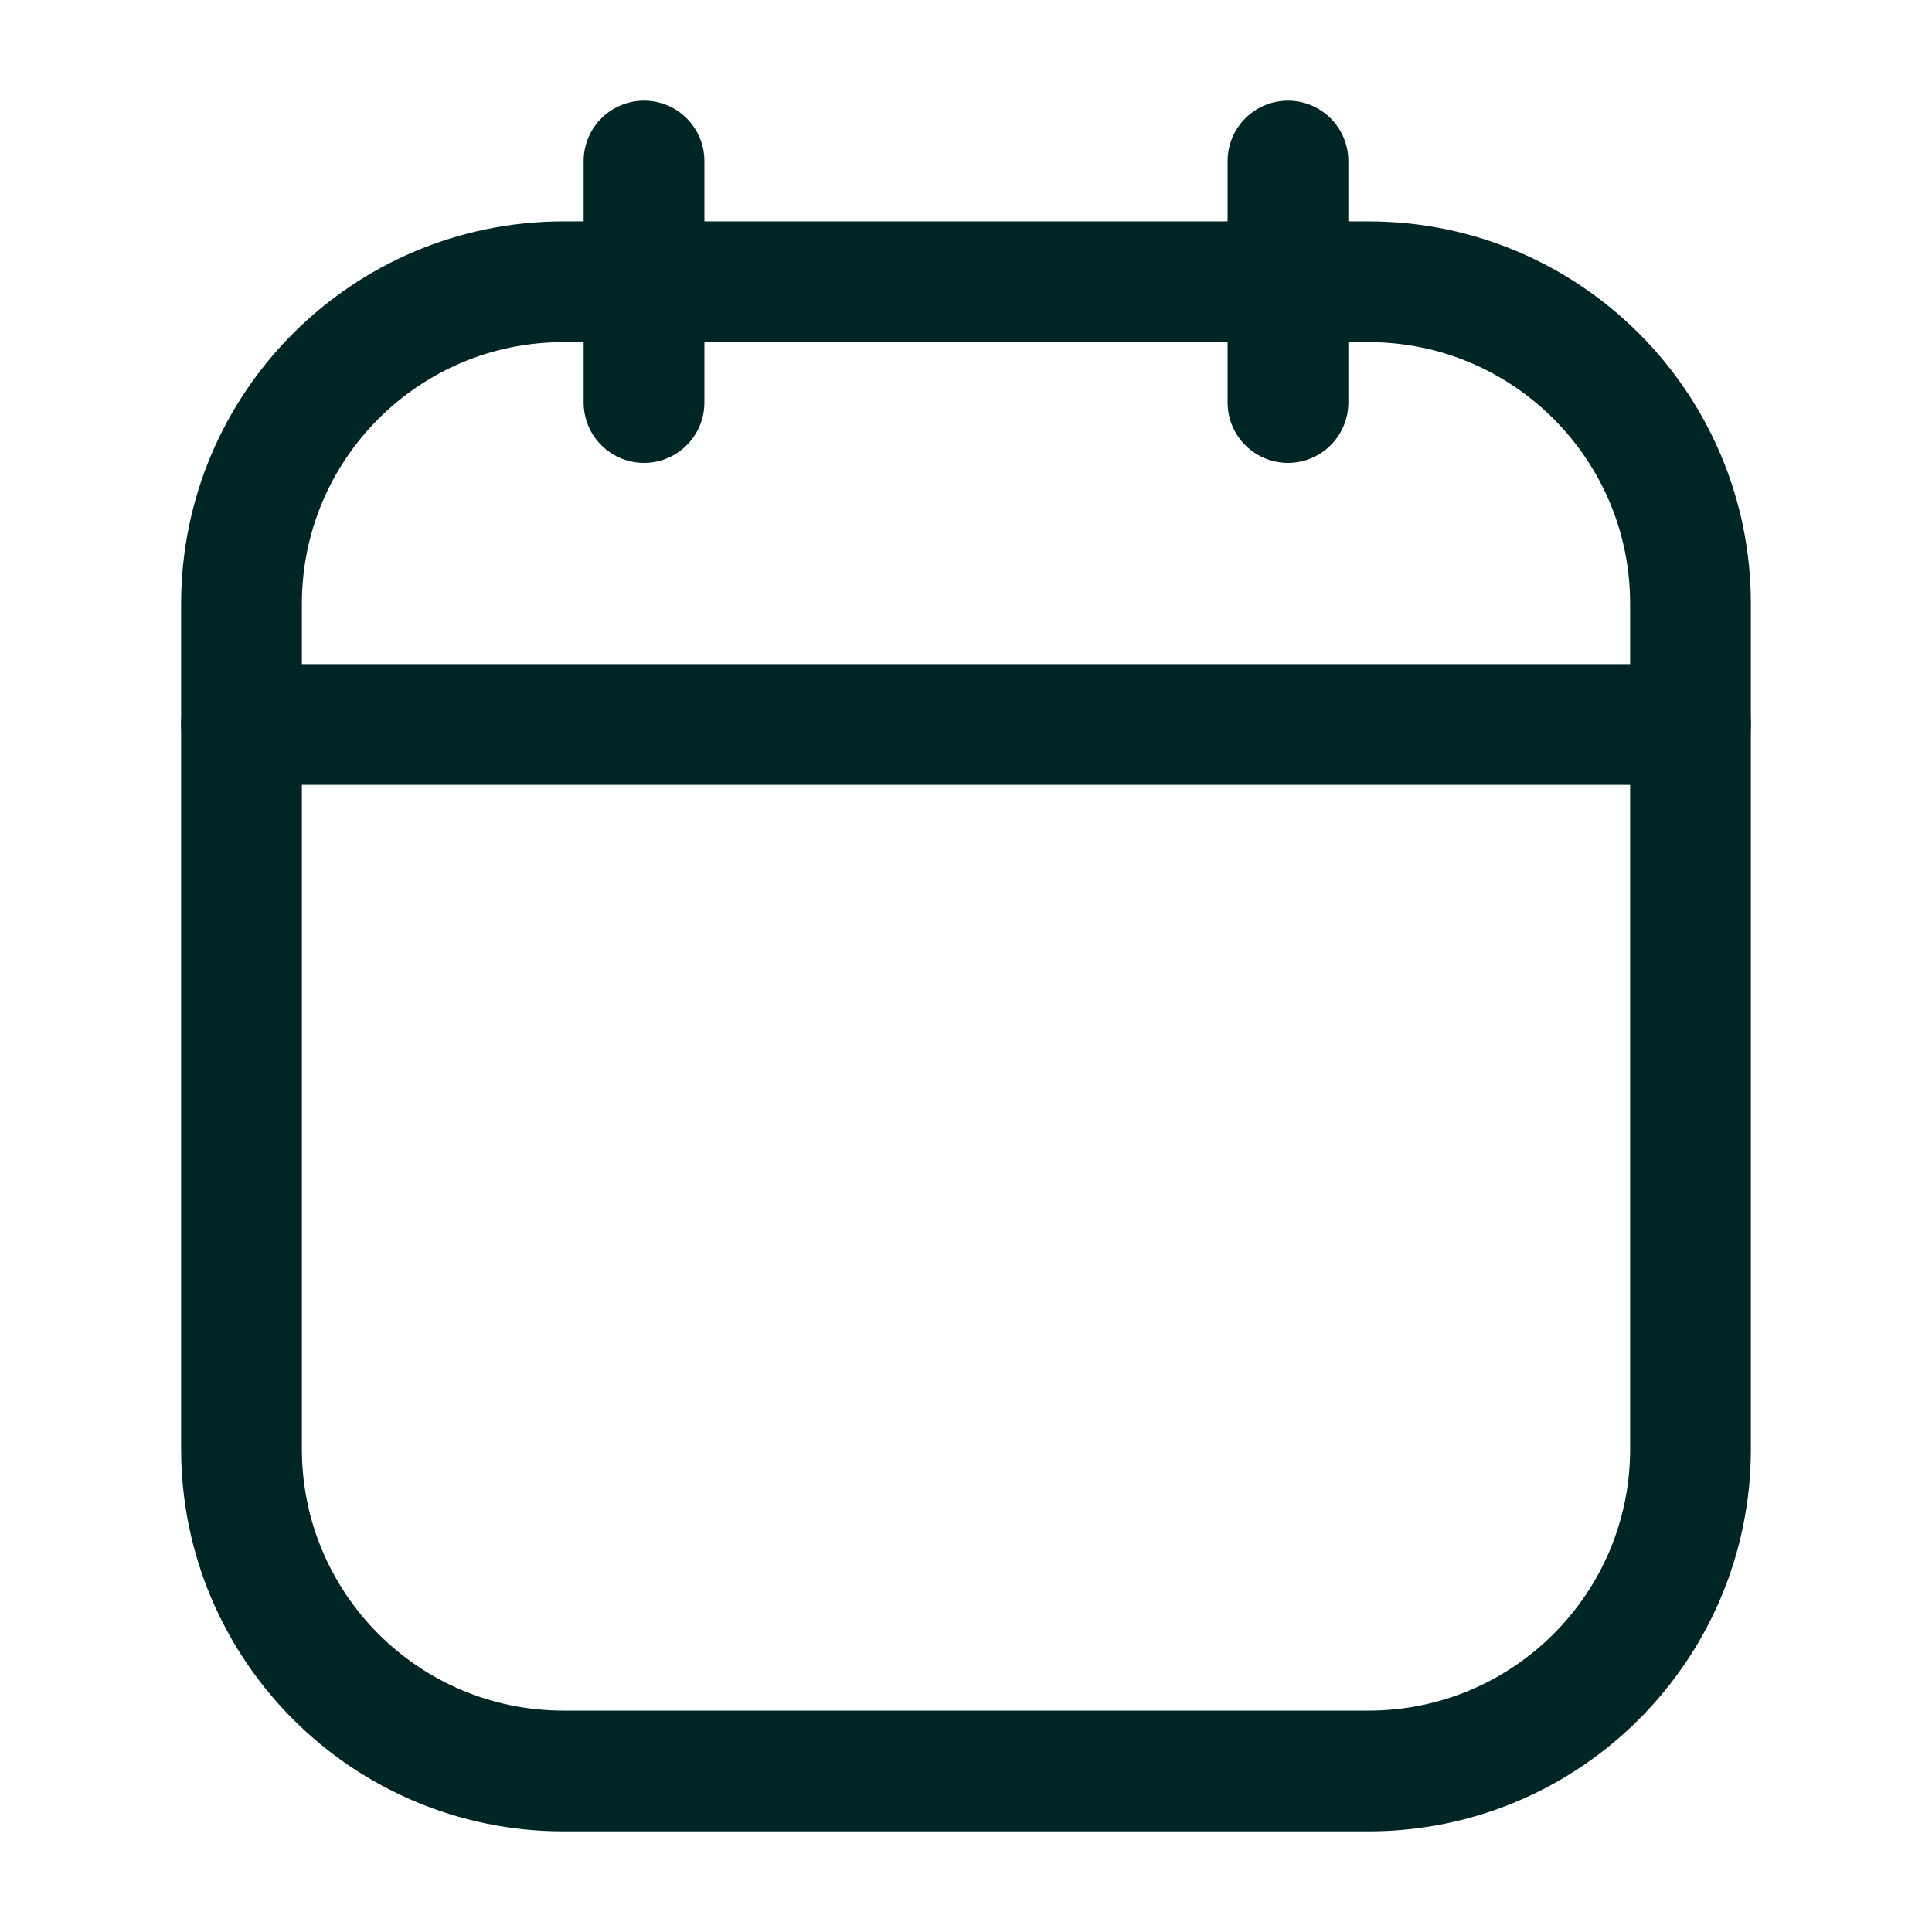 <svg width="32" height="32" viewBox="0 0 32 32" fill="none" xmlns="http://www.w3.org/2000/svg">
<path d="M21.333 2.667V6.667" stroke="#002525" stroke-width="2" stroke-linecap="round"/>
<path d="M10.667 2.667V6.667" stroke="#002525" stroke-width="2" stroke-linecap="round"/>
<path d="M4 10C4 7.055 6.388 4.667 9.333 4.667H22.667C25.612 4.667 28 7.055 28 10V24C28 26.946 25.612 29.333 22.667 29.333H9.333C6.388 29.333 4 26.946 4 24V10Z" stroke="#002525" stroke-width="2"/>
<path d="M4 12H28" stroke="#002525" stroke-width="2" stroke-linecap="round"/>
</svg>
